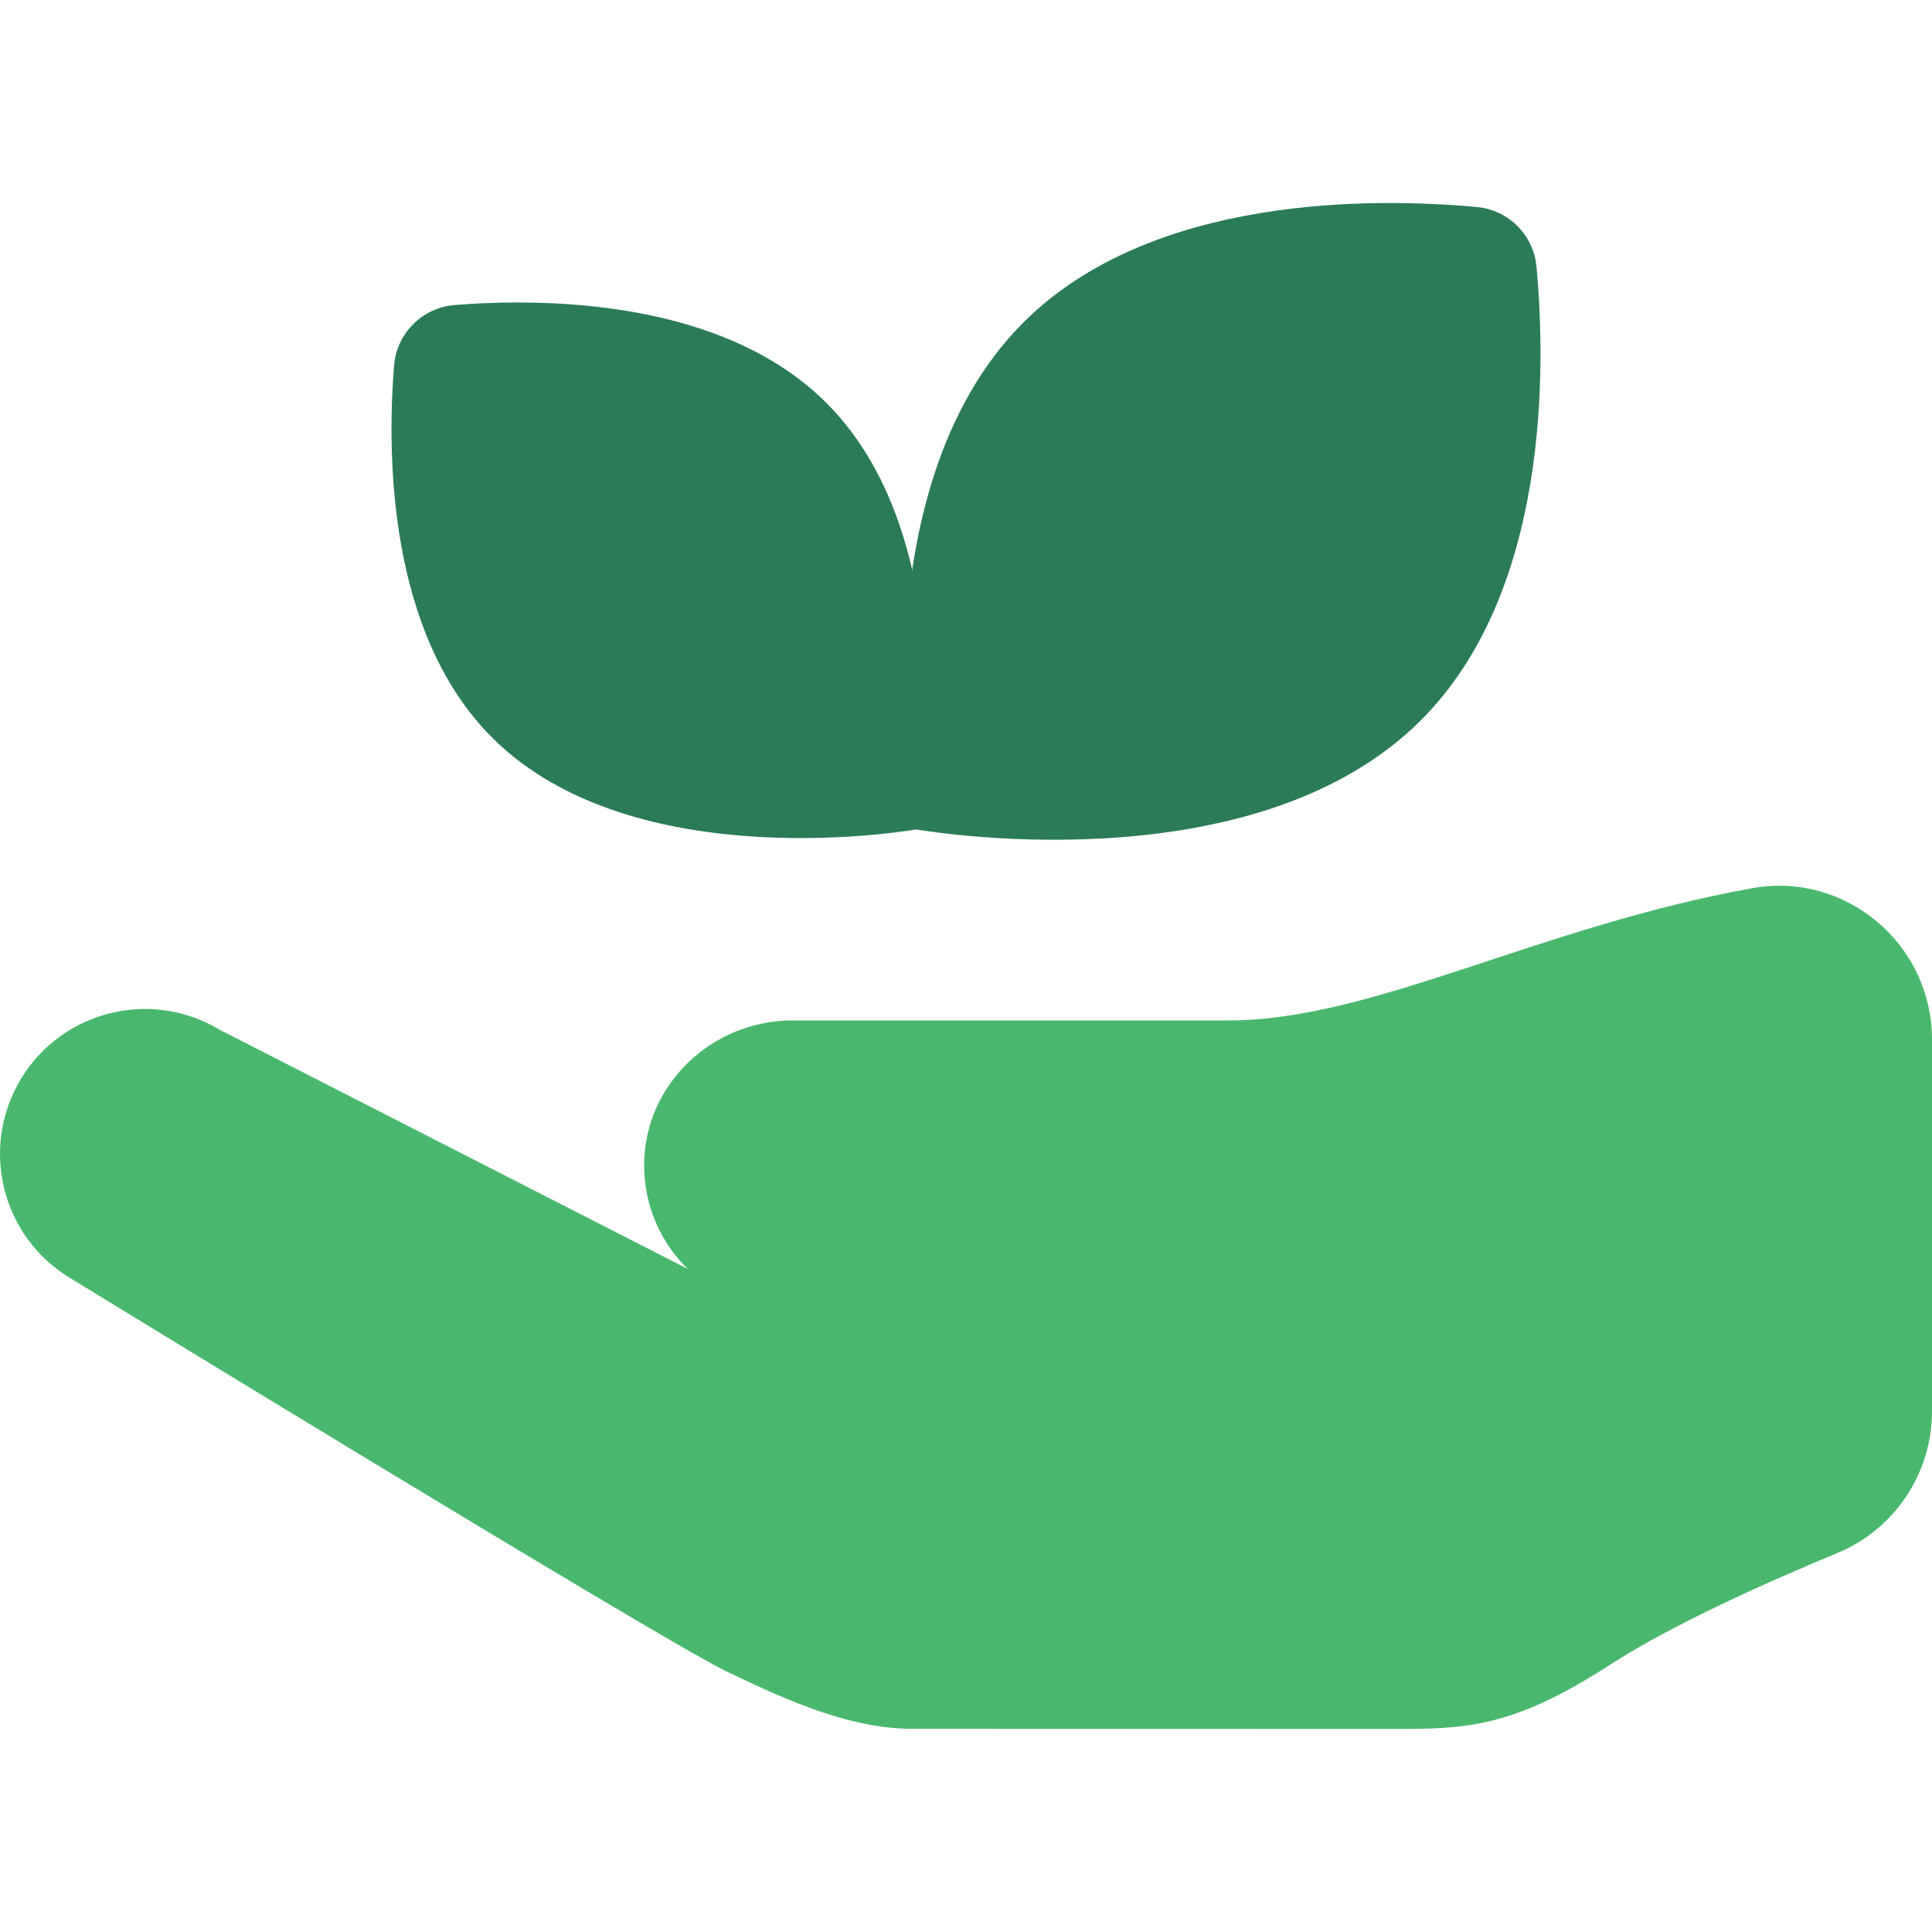 <?xml version="1.0" encoding="iso-8859-1"?>
<!-- Generator: Adobe Illustrator 19.0.0, SVG Export Plug-In . SVG Version: 6.00 Build 0)  -->
<svg version="1.1" id="Layer_1" xmlns="http://www.w3.org/2000/svg" xmlns:xlink="http://www.w3.org/1999/xlink" x="0px" y="0px"
	 viewBox="0 0 331 331" style="enable-background:new 0 0 331 331;" xml:space="preserve">
<g id="XMLID_469_">
	<g id="XMLID_470_">
		<path id="XMLID_16_" style="fill:#2B7B57;" d="M243.442,123.391c-29.115,29.115-86.78,18.654-86.78,18.654
			s-10.461-57.665,18.654-86.78c22.001-22.001,60.306-21.403,77.71-19.797c5.421,0.5,9.713,4.792,10.213,10.213
			C264.845,63.085,265.444,101.39,243.442,123.391z"/>
		<path id="XMLID_15_" style="fill:#2B7B57;" d="M84.303,126.355c24.489,24.489,72.992,15.69,72.992,15.69
			s8.799-48.503-15.69-72.992c-17.83-17.83-48.389-18.014-63.69-16.796c-5.562,0.443-9.965,4.846-10.408,10.408
			C66.289,77.966,66.474,108.525,84.303,126.355z"/>
	</g>
	<path id="XMLID_472_" style="fill:#49B86E;" d="M3.563,184.886c-7.075,11.752-3.287,27.007,8.466,34.082
		c0,0,100.905,61.801,112.307,67.319c11.401,5.518,21.704,9.899,32.002,9.899l82.213,0.032c12.743,0,20.599-0.204,37.342-11.036
		c10.587-6.85,26.771-14.088,38.865-19.095c9.836-4.072,16.242-13.669,16.242-24.314v-63.666c0-16.333-14.742-28.84-30.815-25.936
		c-36.803,6.649-64.988,22.655-89.72,22.655h-74.704c-13.688,0-25.234,10.833-25.401,24.52c-0.086,7.069,2.785,13.467,7.444,18.039
		l-80.159-40.959C25.894,169.351,10.639,173.139,3.563,184.886L3.563,184.886z"/>
</g>
<g>
</g>
<g>
</g>
<g>
</g>
<g>
</g>
<g>
</g>
<g>
</g>
<g>
</g>
<g>
</g>
<g>
</g>
<g>
</g>
<g>
</g>
<g>
</g>
<g>
</g>
<g>
</g>
<g>
</g>
</svg>
